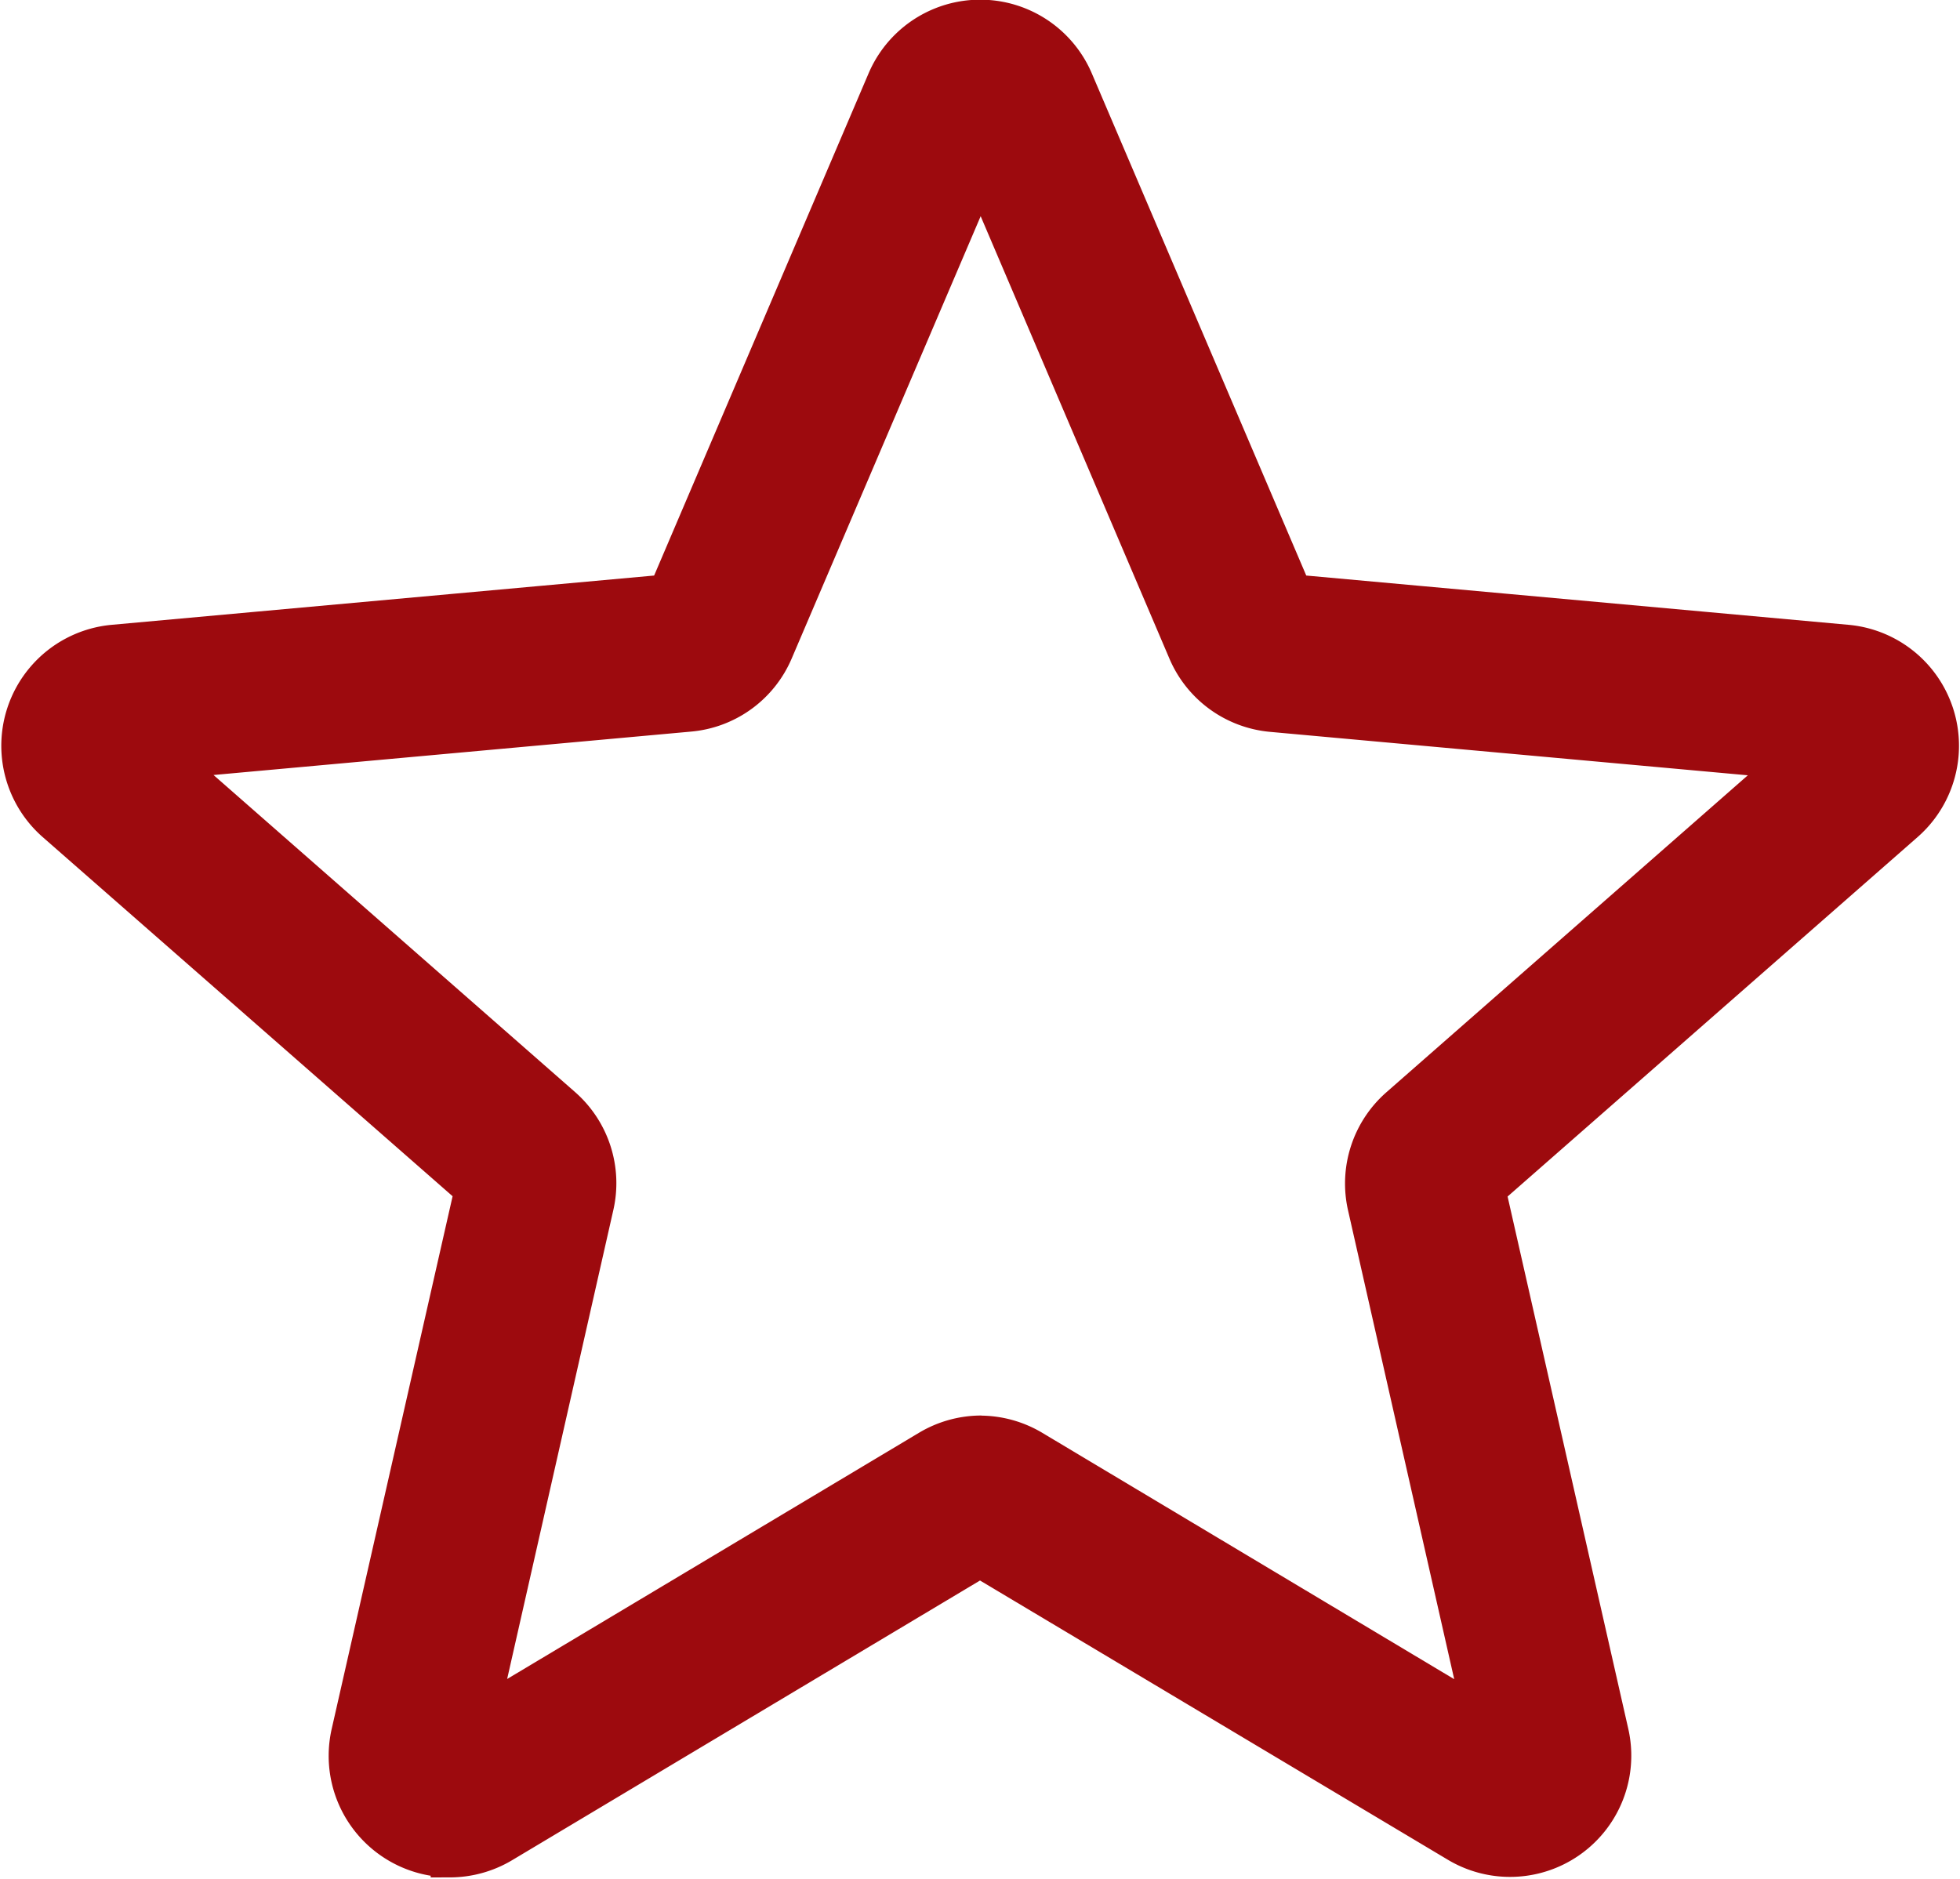 <svg xmlns="http://www.w3.org/2000/svg" width="20.252" height="19.419" viewBox="0 0 20.252 19.419">
  <g id="star_6_" data-name="star (6)" transform="translate(0.213 0.2)">
    <path id="star_6_2" data-name="star (6)" d="M4.438,19.492A1.055,1.055,0,0,1,3.411,18.2l1.275-5.618L.361,8.792a1.055,1.055,0,0,1,.6-1.844l5.723-.52,2.263-5.3a1.054,1.054,0,0,1,1.938,0l2.263,5.3,5.722.52a1.055,1.055,0,0,1,.6,1.844l-4.326,3.793L16.417,18.2a1.053,1.053,0,0,1-1.568,1.138L9.914,16.392,4.978,19.343a1.056,1.056,0,0,1-.54.15Zm5.476-4.371a1.056,1.056,0,0,1,.54.149l4.658,2.786-1.2-5.3a1.054,1.054,0,0,1,.334-1.027l4.084-3.582-5.4-.491a1.053,1.053,0,0,1-.876-.639l-2.133-5-2.136,5a1.05,1.05,0,0,1-.873.636l-5.4.491,4.084,3.582a1.052,1.052,0,0,1,.334,1.028l-1.2,5.3,4.658-2.785a1.056,1.056,0,0,1,.54-.149ZM6.638,6.53v0Zm6.549,0v0Zm0,0" transform="translate(-0.001 -0.492)" fill="#9d0a0e" stroke="#9d0a0e" stroke-width="0.4"/>
  </g>
</svg>
